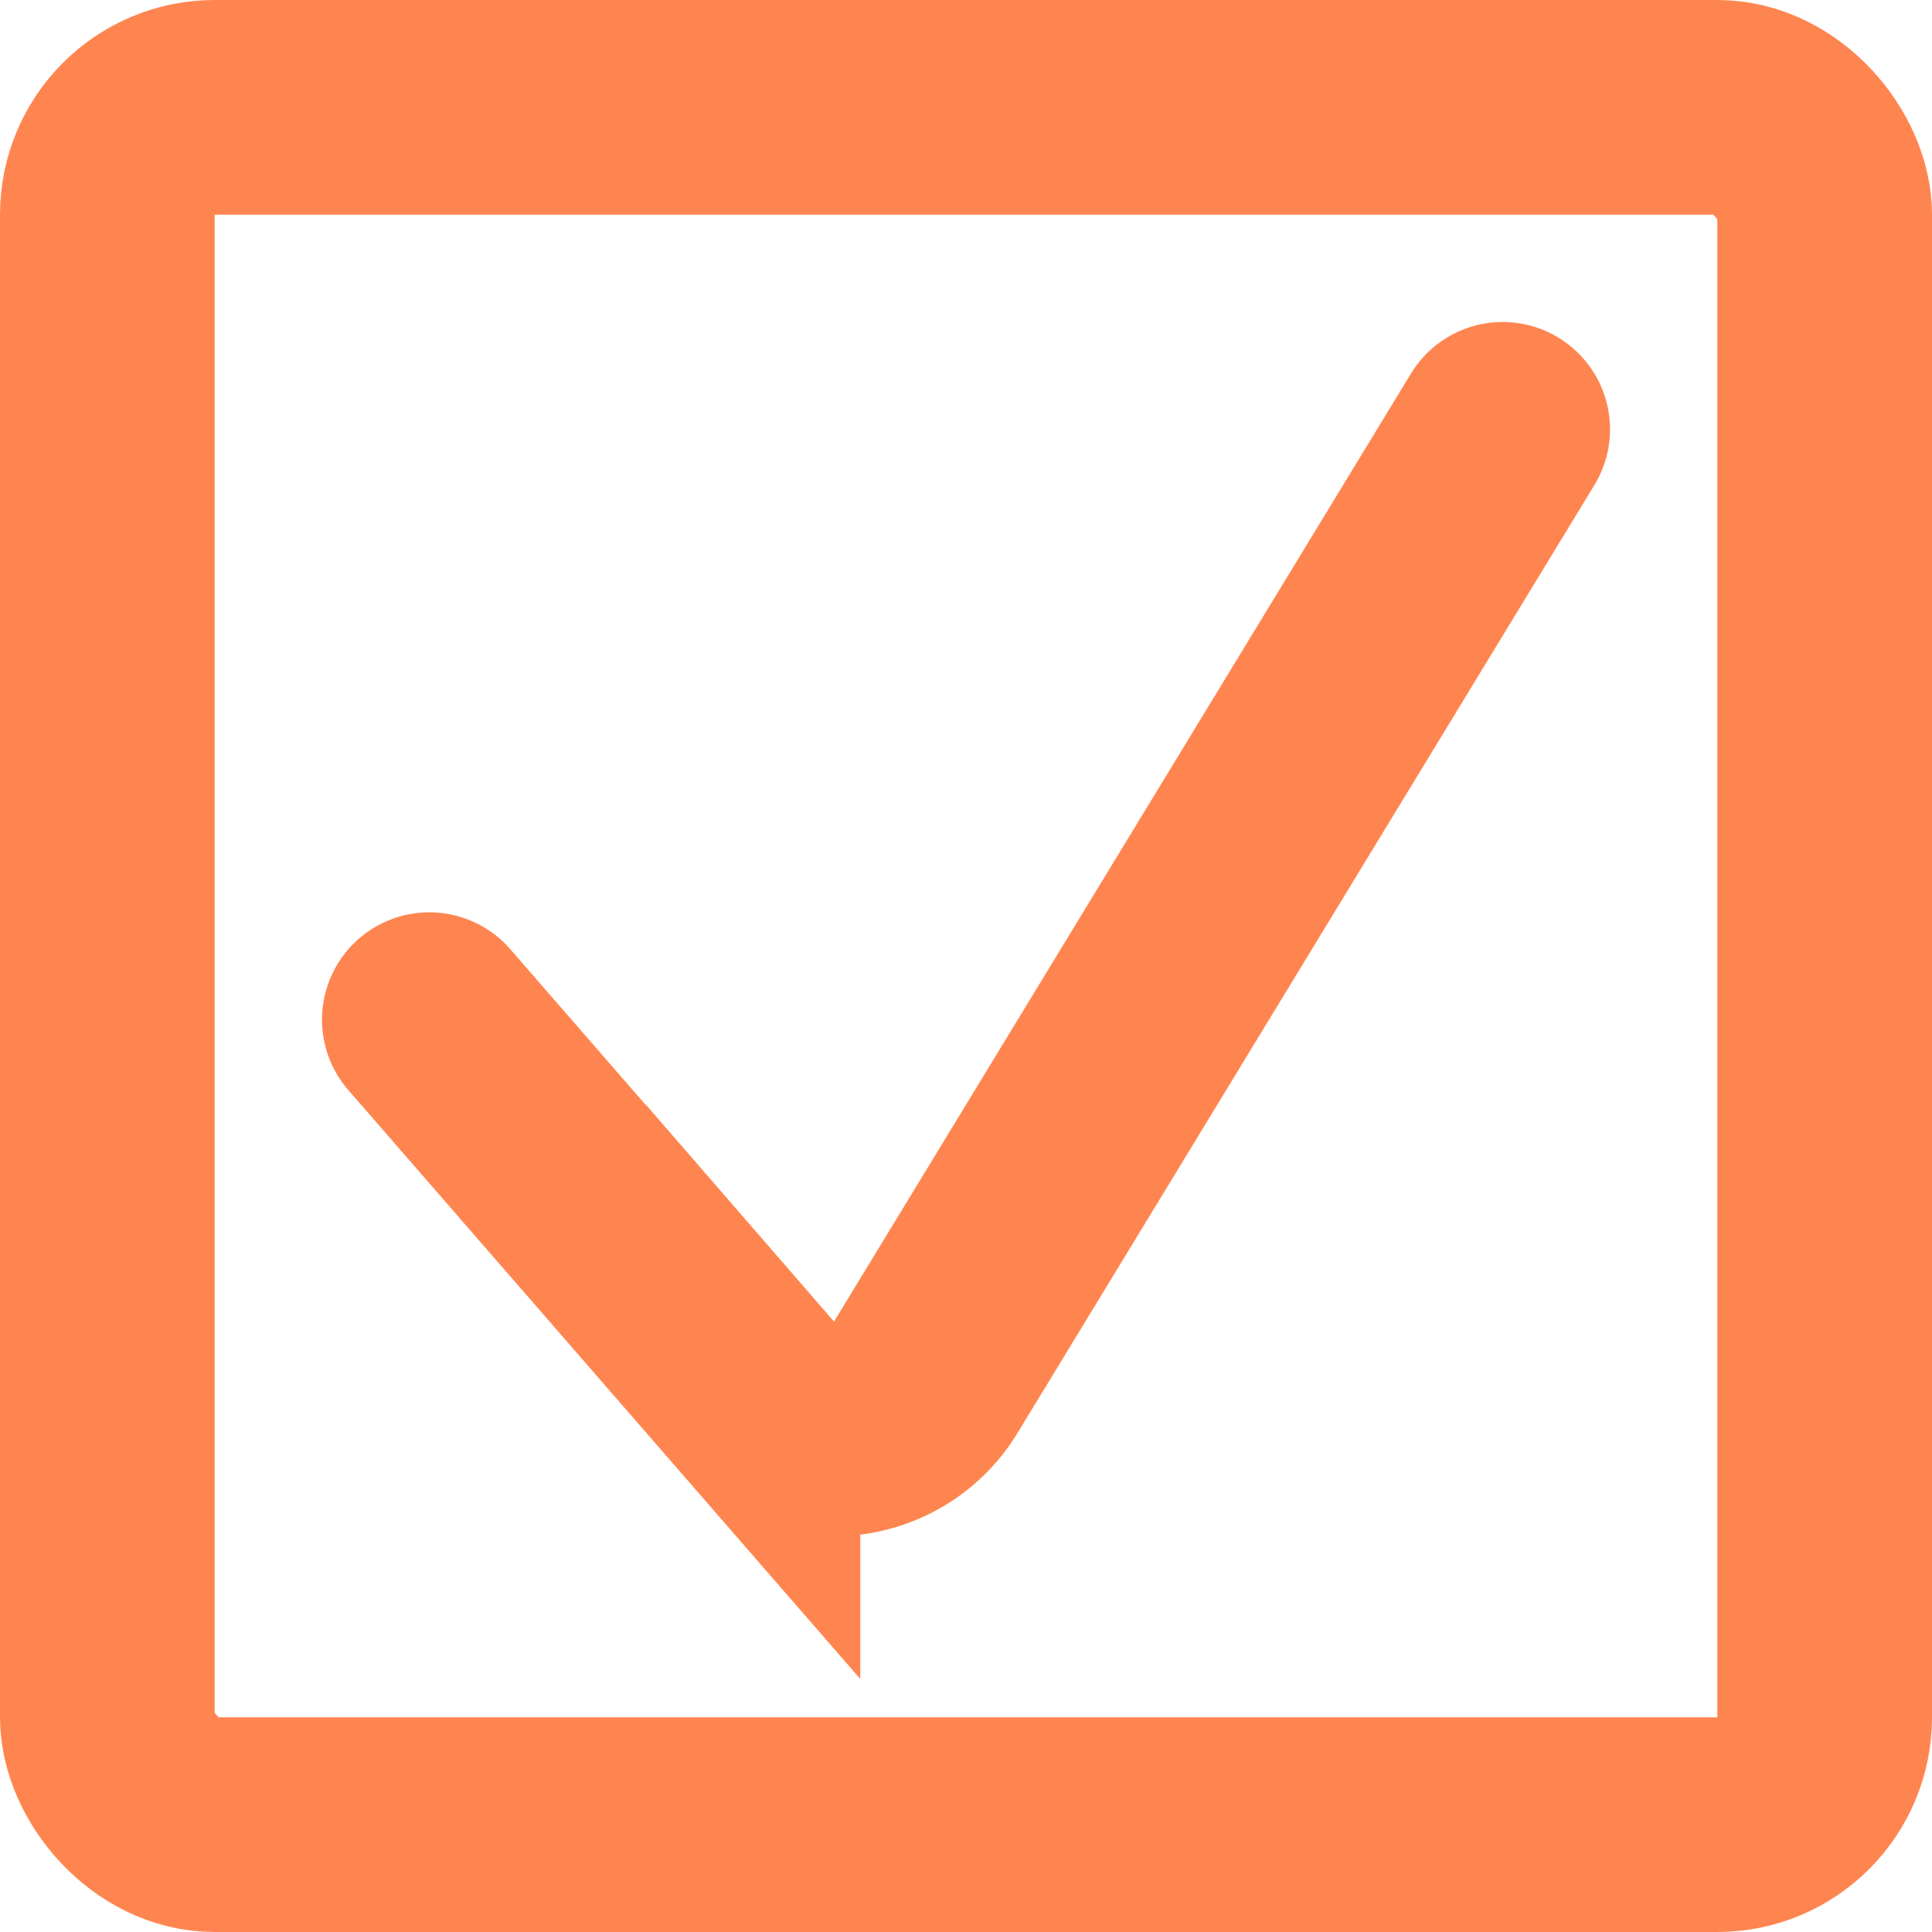 <svg width="18" height="18" viewBox="0 0 18 18" fill="none" xmlns="http://www.w3.org/2000/svg">
    <rect x="1" y="1" width="16" height="16" rx="1" stroke="#FF8550" stroke-width="2"/>
    <path d="m4 9.5 3.015 3.468a1 1 0 0 0 1.61-.136L14 4" stroke="#FF8550" stroke-width="2" stroke-linecap="round"/>
</svg>
